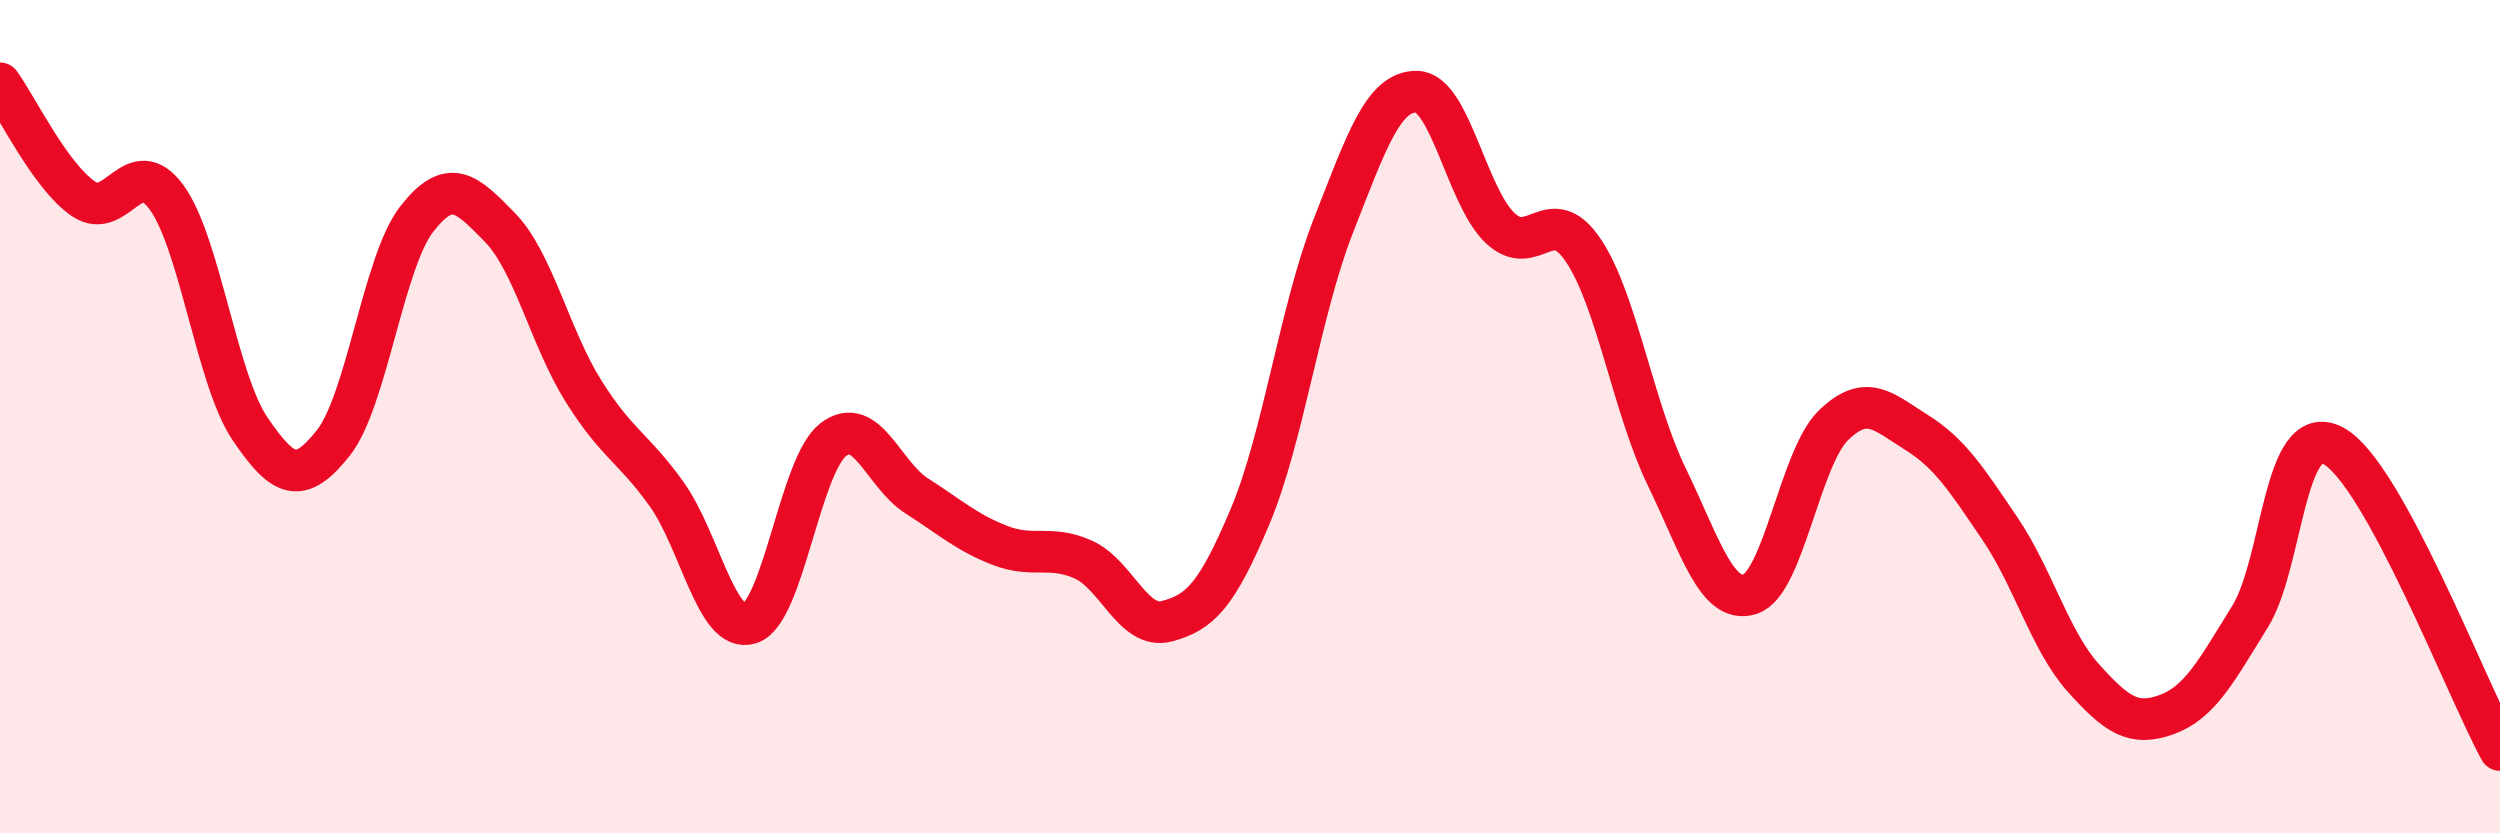 
    <svg width="60" height="20" viewBox="0 0 60 20" xmlns="http://www.w3.org/2000/svg">
      <path
        d="M 0,2 C 0.4,2.55 1.2,4.22 2,4.77 C 2.8,5.32 3.2,3.64 4,4.74 C 4.8,5.84 5.2,9.11 6,10.29 C 6.8,11.47 7.2,11.64 8,10.63 C 8.8,9.62 9.2,6.29 10,5.26 C 10.8,4.23 11.2,4.64 12,5.46 C 12.8,6.28 13.2,8.1 14,9.38 C 14.8,10.66 15.2,10.74 16,11.86 C 16.8,12.98 17.2,15.22 18,14.96 C 18.8,14.7 19.2,11.16 20,10.55 C 20.8,9.94 21.2,11.39 22,11.9 C 22.8,12.41 23.2,12.78 24,13.09 C 24.8,13.4 25.2,13.07 26,13.43 C 26.8,13.79 27.2,15.12 28,14.91 C 28.8,14.7 29.2,14.3 30,12.4 C 30.8,10.5 31.2,7.46 32,5.42 C 32.8,3.38 33.2,2.19 34,2.2 C 34.8,2.21 35.2,4.71 36,5.47 C 36.8,6.23 37.2,4.82 38,6.01 C 38.8,7.2 39.2,9.79 40,11.44 C 40.8,13.09 41.2,14.51 42,14.26 C 42.8,14.01 43.2,10.99 44,10.21 C 44.8,9.43 45.2,9.88 46,10.38 C 46.8,10.88 47.2,11.51 48,12.69 C 48.8,13.87 49.2,15.38 50,16.27 C 50.8,17.16 51.2,17.44 52,17.15 C 52.8,16.86 53.2,16.09 54,14.8 C 54.8,13.51 54.8,10.06 56,10.7 C 57.2,11.34 59.2,16.54 60,18L60 20L0 20Z"
        fill="#EB0A25"
        opacity="0.1"
        stroke-linecap="round"
        stroke-linejoin="round"
      />
      <path
        d="M 0,2 C 0.4,2.55 1.2,4.22 2,4.77 C 2.8,5.32 3.2,3.64 4,4.74 C 4.8,5.84 5.2,9.11 6,10.29 C 6.8,11.47 7.2,11.64 8,10.63 C 8.8,9.62 9.2,6.29 10,5.26 C 10.8,4.23 11.2,4.64 12,5.46 C 12.8,6.28 13.2,8.1 14,9.38 C 14.8,10.66 15.2,10.74 16,11.86 C 16.8,12.98 17.2,15.22 18,14.96 C 18.8,14.7 19.2,11.16 20,10.55 C 20.8,9.94 21.2,11.39 22,11.9 C 22.8,12.41 23.2,12.78 24,13.09 C 24.8,13.4 25.2,13.07 26,13.43 C 26.8,13.79 27.2,15.12 28,14.91 C 28.8,14.7 29.2,14.3 30,12.4 C 30.8,10.5 31.2,7.46 32,5.42 C 32.8,3.38 33.2,2.19 34,2.2 C 34.8,2.21 35.2,4.71 36,5.47 C 36.8,6.23 37.2,4.82 38,6.01 C 38.8,7.2 39.2,9.79 40,11.44 C 40.8,13.09 41.2,14.51 42,14.26 C 42.8,14.01 43.2,10.99 44,10.21 C 44.8,9.43 45.2,9.88 46,10.38 C 46.8,10.88 47.2,11.51 48,12.69 C 48.8,13.87 49.2,15.38 50,16.27 C 50.8,17.16 51.2,17.44 52,17.15 C 52.8,16.86 53.2,16.09 54,14.8 C 54.8,13.51 54.8,10.06 56,10.7 C 57.2,11.34 59.2,16.54 60,18"
        stroke="#EB0A25"
        stroke-width="1"
        fill="none"
        stroke-linecap="round"
        stroke-linejoin="round"
      />
    </svg>
  